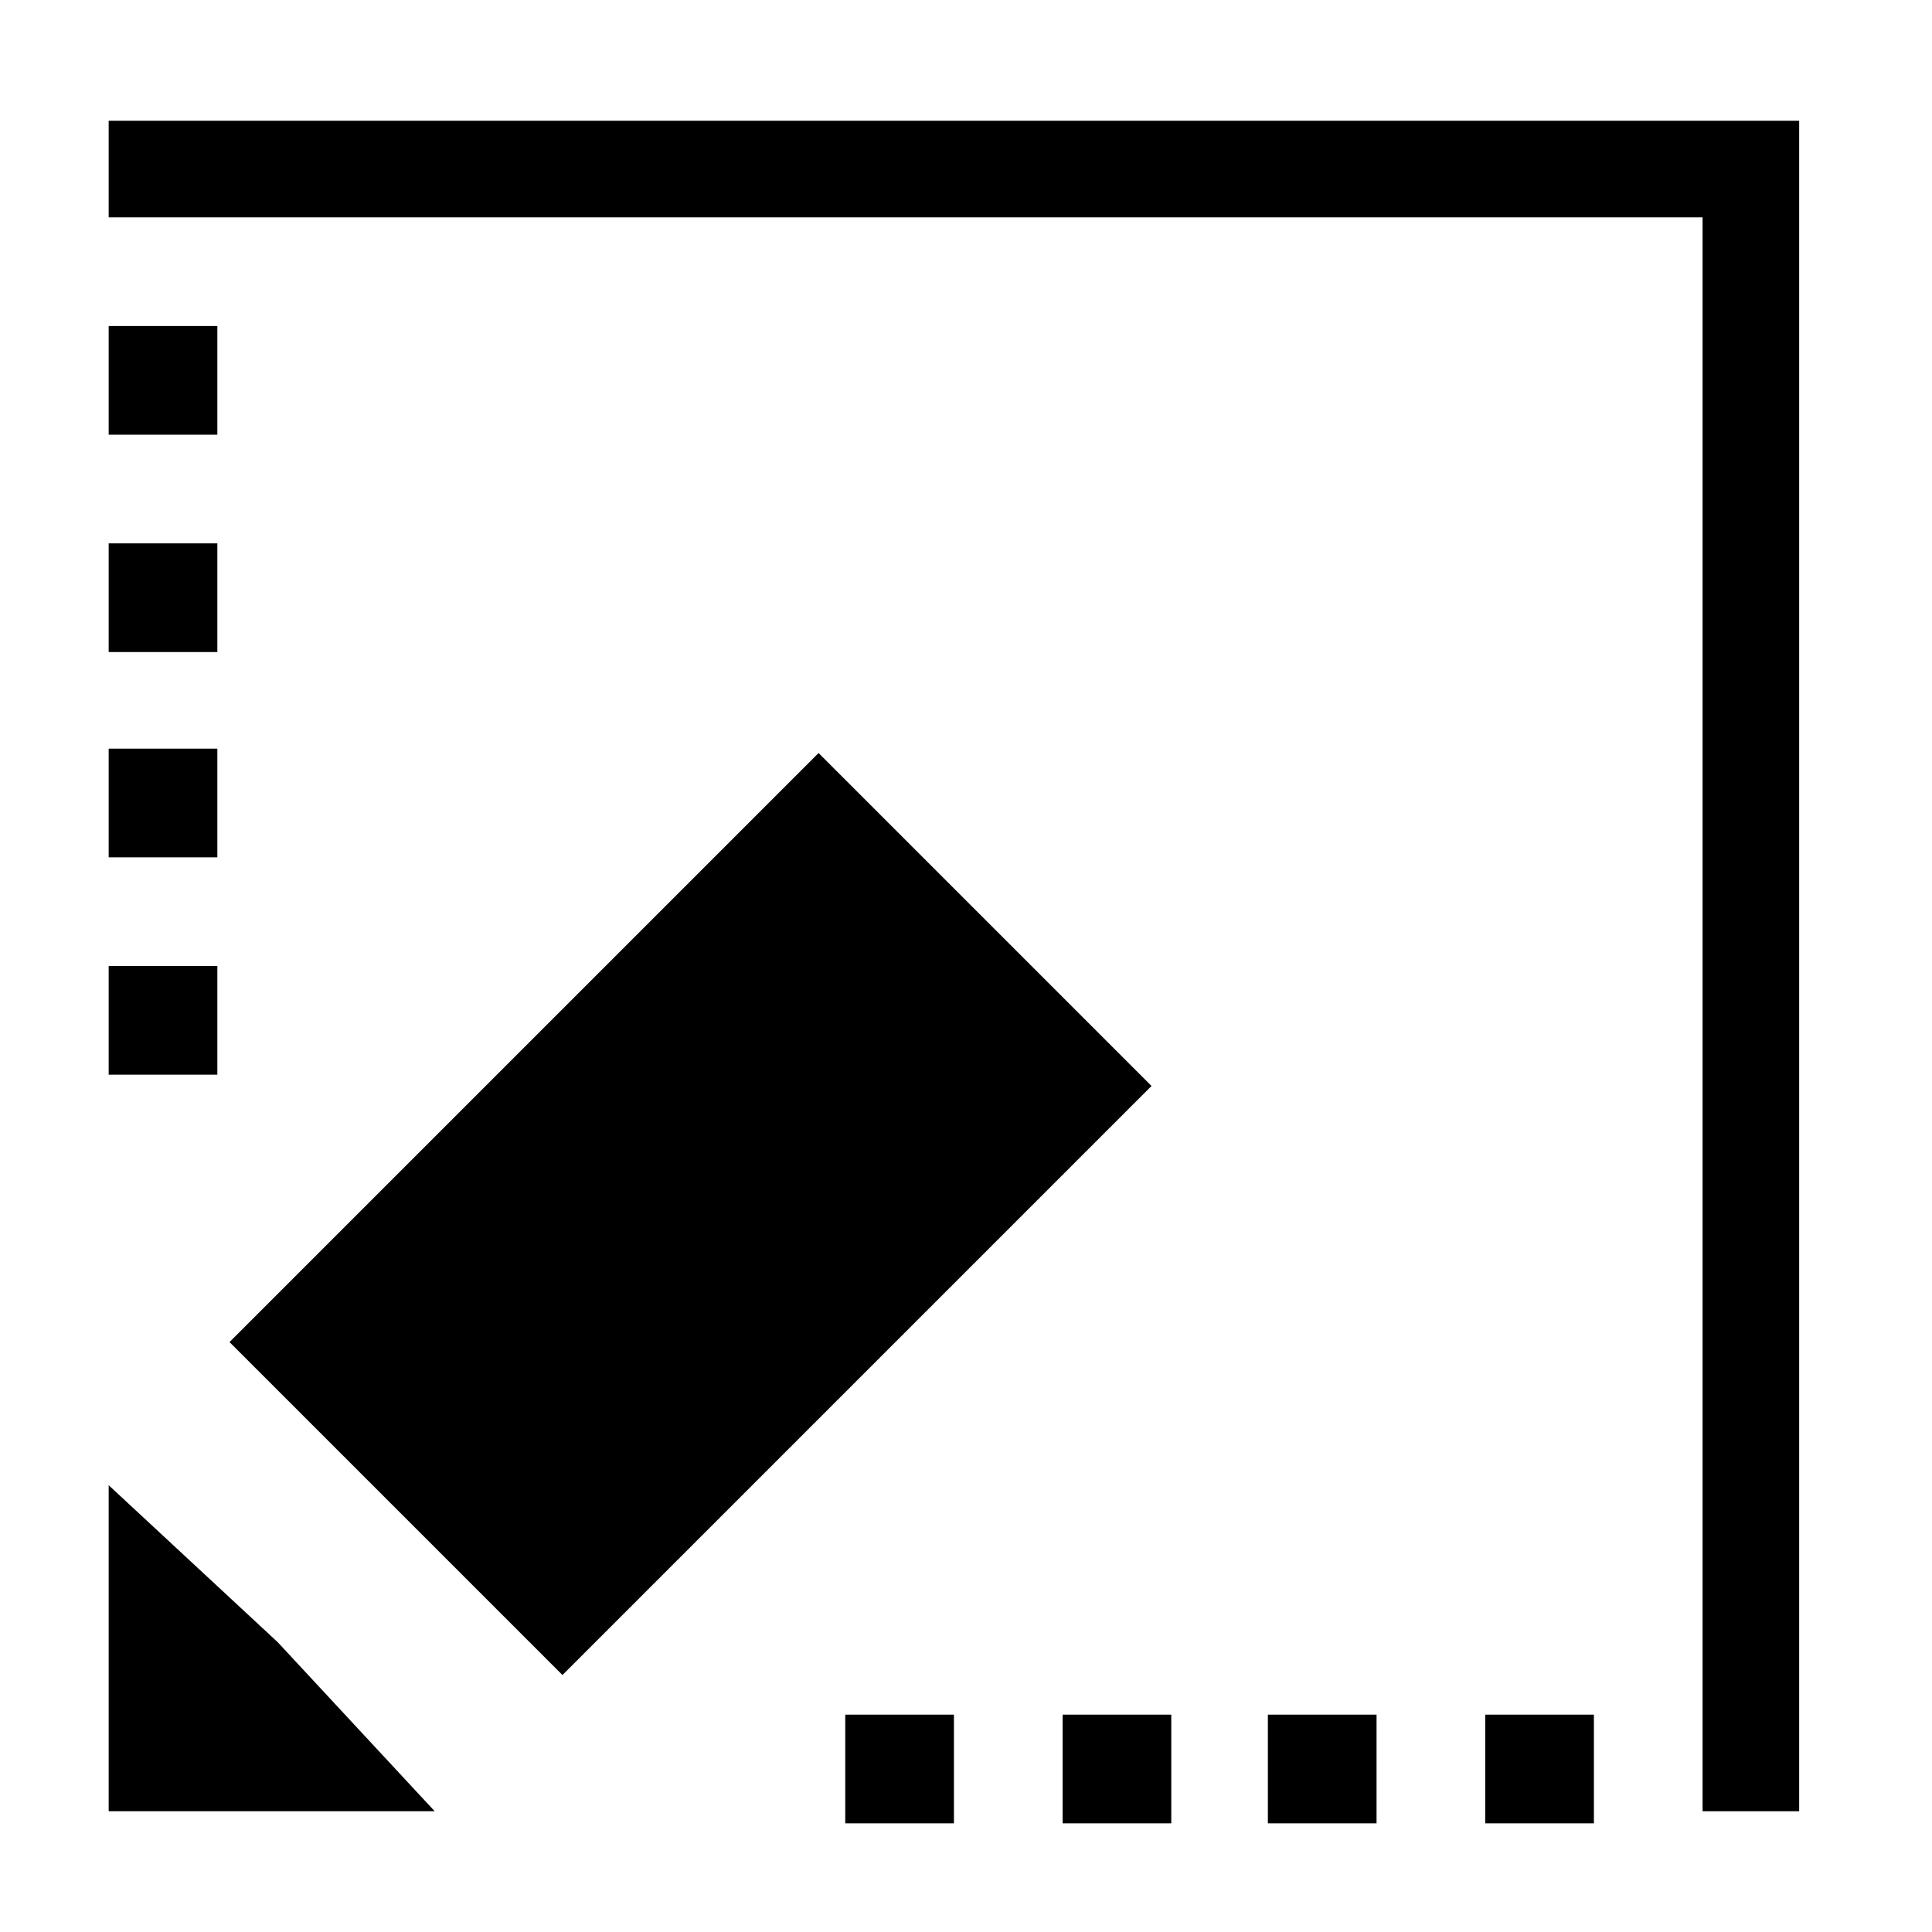 <svg version="1.1" id="Layer_1" xmlns="http://www.w3.org/2000/svg" x="0px" y="0px" viewBox="0 0 16 16">
<g>
	<rect x="2.3" y="8.1" transform="matrix(0.707 -0.707 0.707 0.707 -5.452 7.014)" width="6.9" height="3.9"/>
	<polygon points="0.9,12.3 0.9,13.7 0.9,15 2.2,15 3.6,15 2.3,13.6 	"/>
	<polygon points="14.1,1 0.9,1 0.9,1.8 14.1,1.8 14.1,15 14.9,15 14.9,1.8 14.9,1 	"/>
	<rect x="7" y="14.2" width="0.9" height="0.9"/>
	<rect x="8.8" y="14.2" width="0.9" height="0.9"/>
	<rect x="10.5" y="14.2" width="0.9" height="0.9"/>
	<rect x="12.3" y="14.2" width="0.9" height="0.9"/>
	<rect x="0.9" y="2.7" width="0.9" height="0.9"/>
	<rect x="0.9" y="4.5" width="0.9" height="0.9"/>
	<rect x="0.9" y="6.2" width="0.9" height="0.9"/>
	<rect x="0.9" y="8" width="0.9" height="0.9"/>
</g>
</svg>
